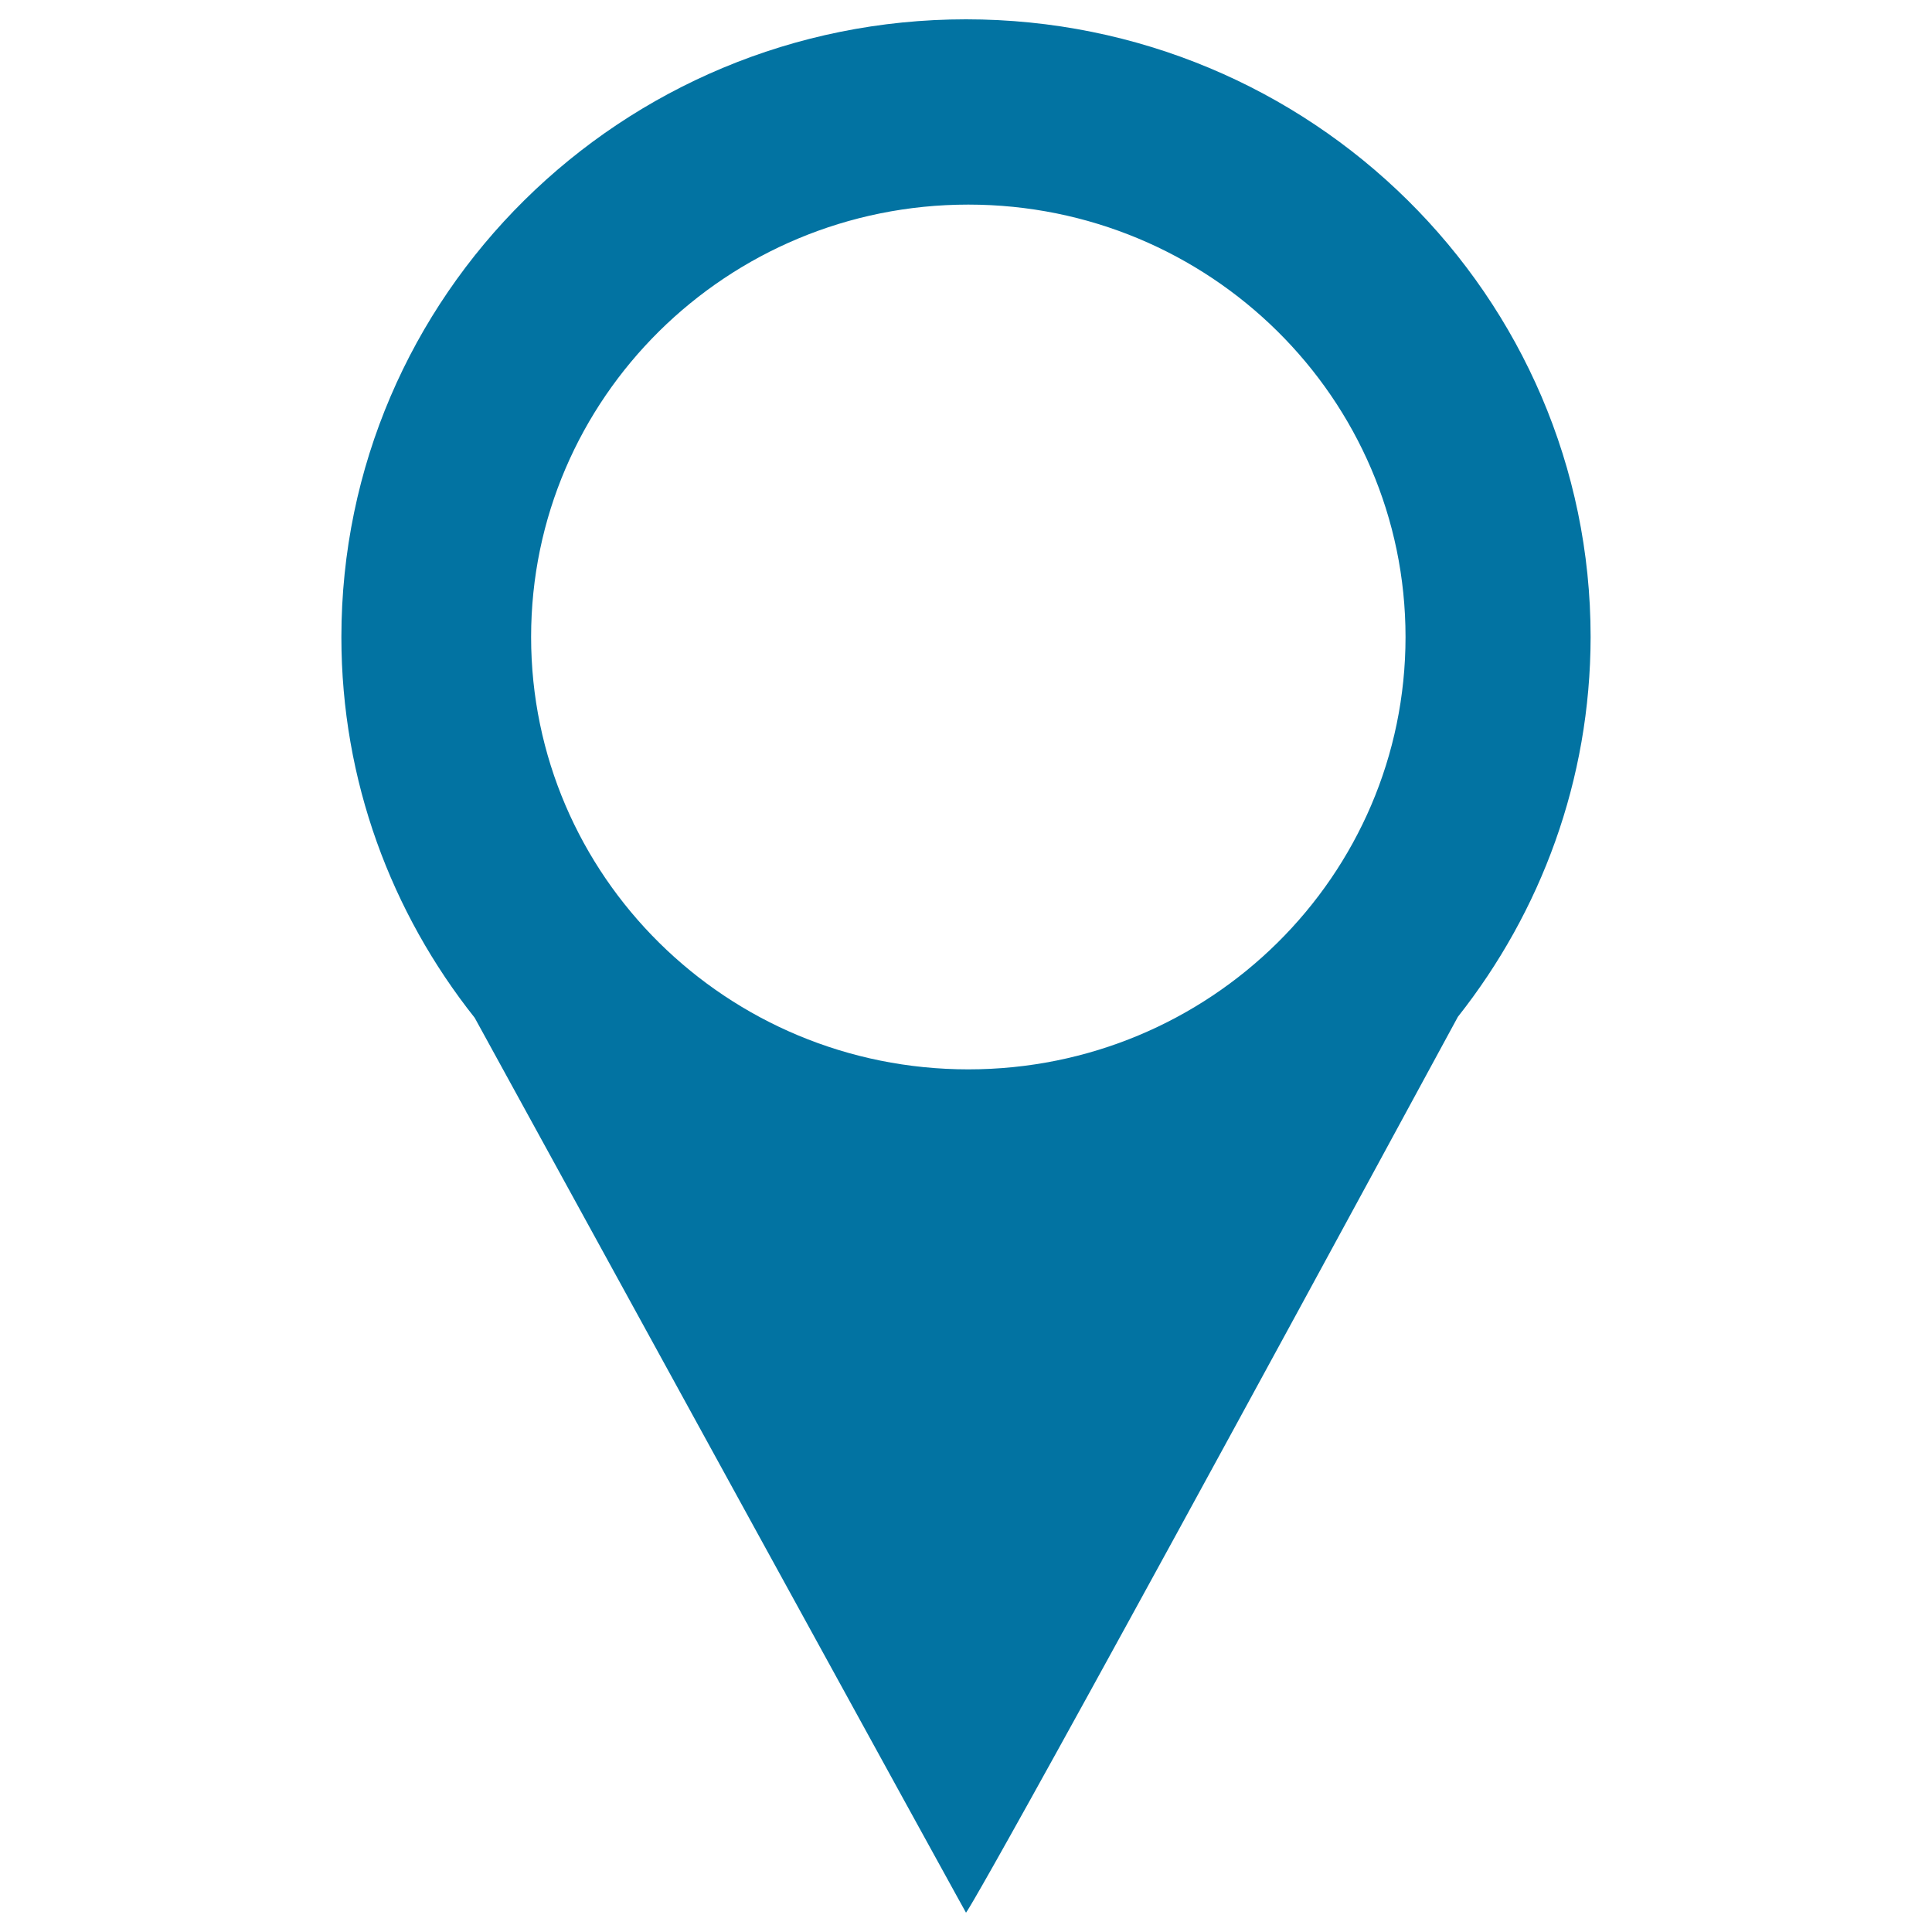 <svg xmlns="http://www.w3.org/2000/svg" viewBox="0 0 1000 1000" style="fill:#0273a2">
<title>Geo SVG icon</title>
<path d="M754.6,526.3C503.6,989.1,500,990,500,990s-1.6-2.4-254.3-463.2c-43.1-54.3-69-122.6-69-197C176.7,153.1,321.5,10,500,10c178.5,0,323.3,143.1,323.3,319.7C823.2,403.9,797.5,472,754.6,526.3z M501.2,105.9c-125,0-226.3,100.2-226.3,223.8c0,123.6,101.3,223.8,226.3,223.8c125,0,226.3-100.2,226.3-223.8C727.5,206.2,626.2,105.9,501.2,105.9z"/>
</svg>